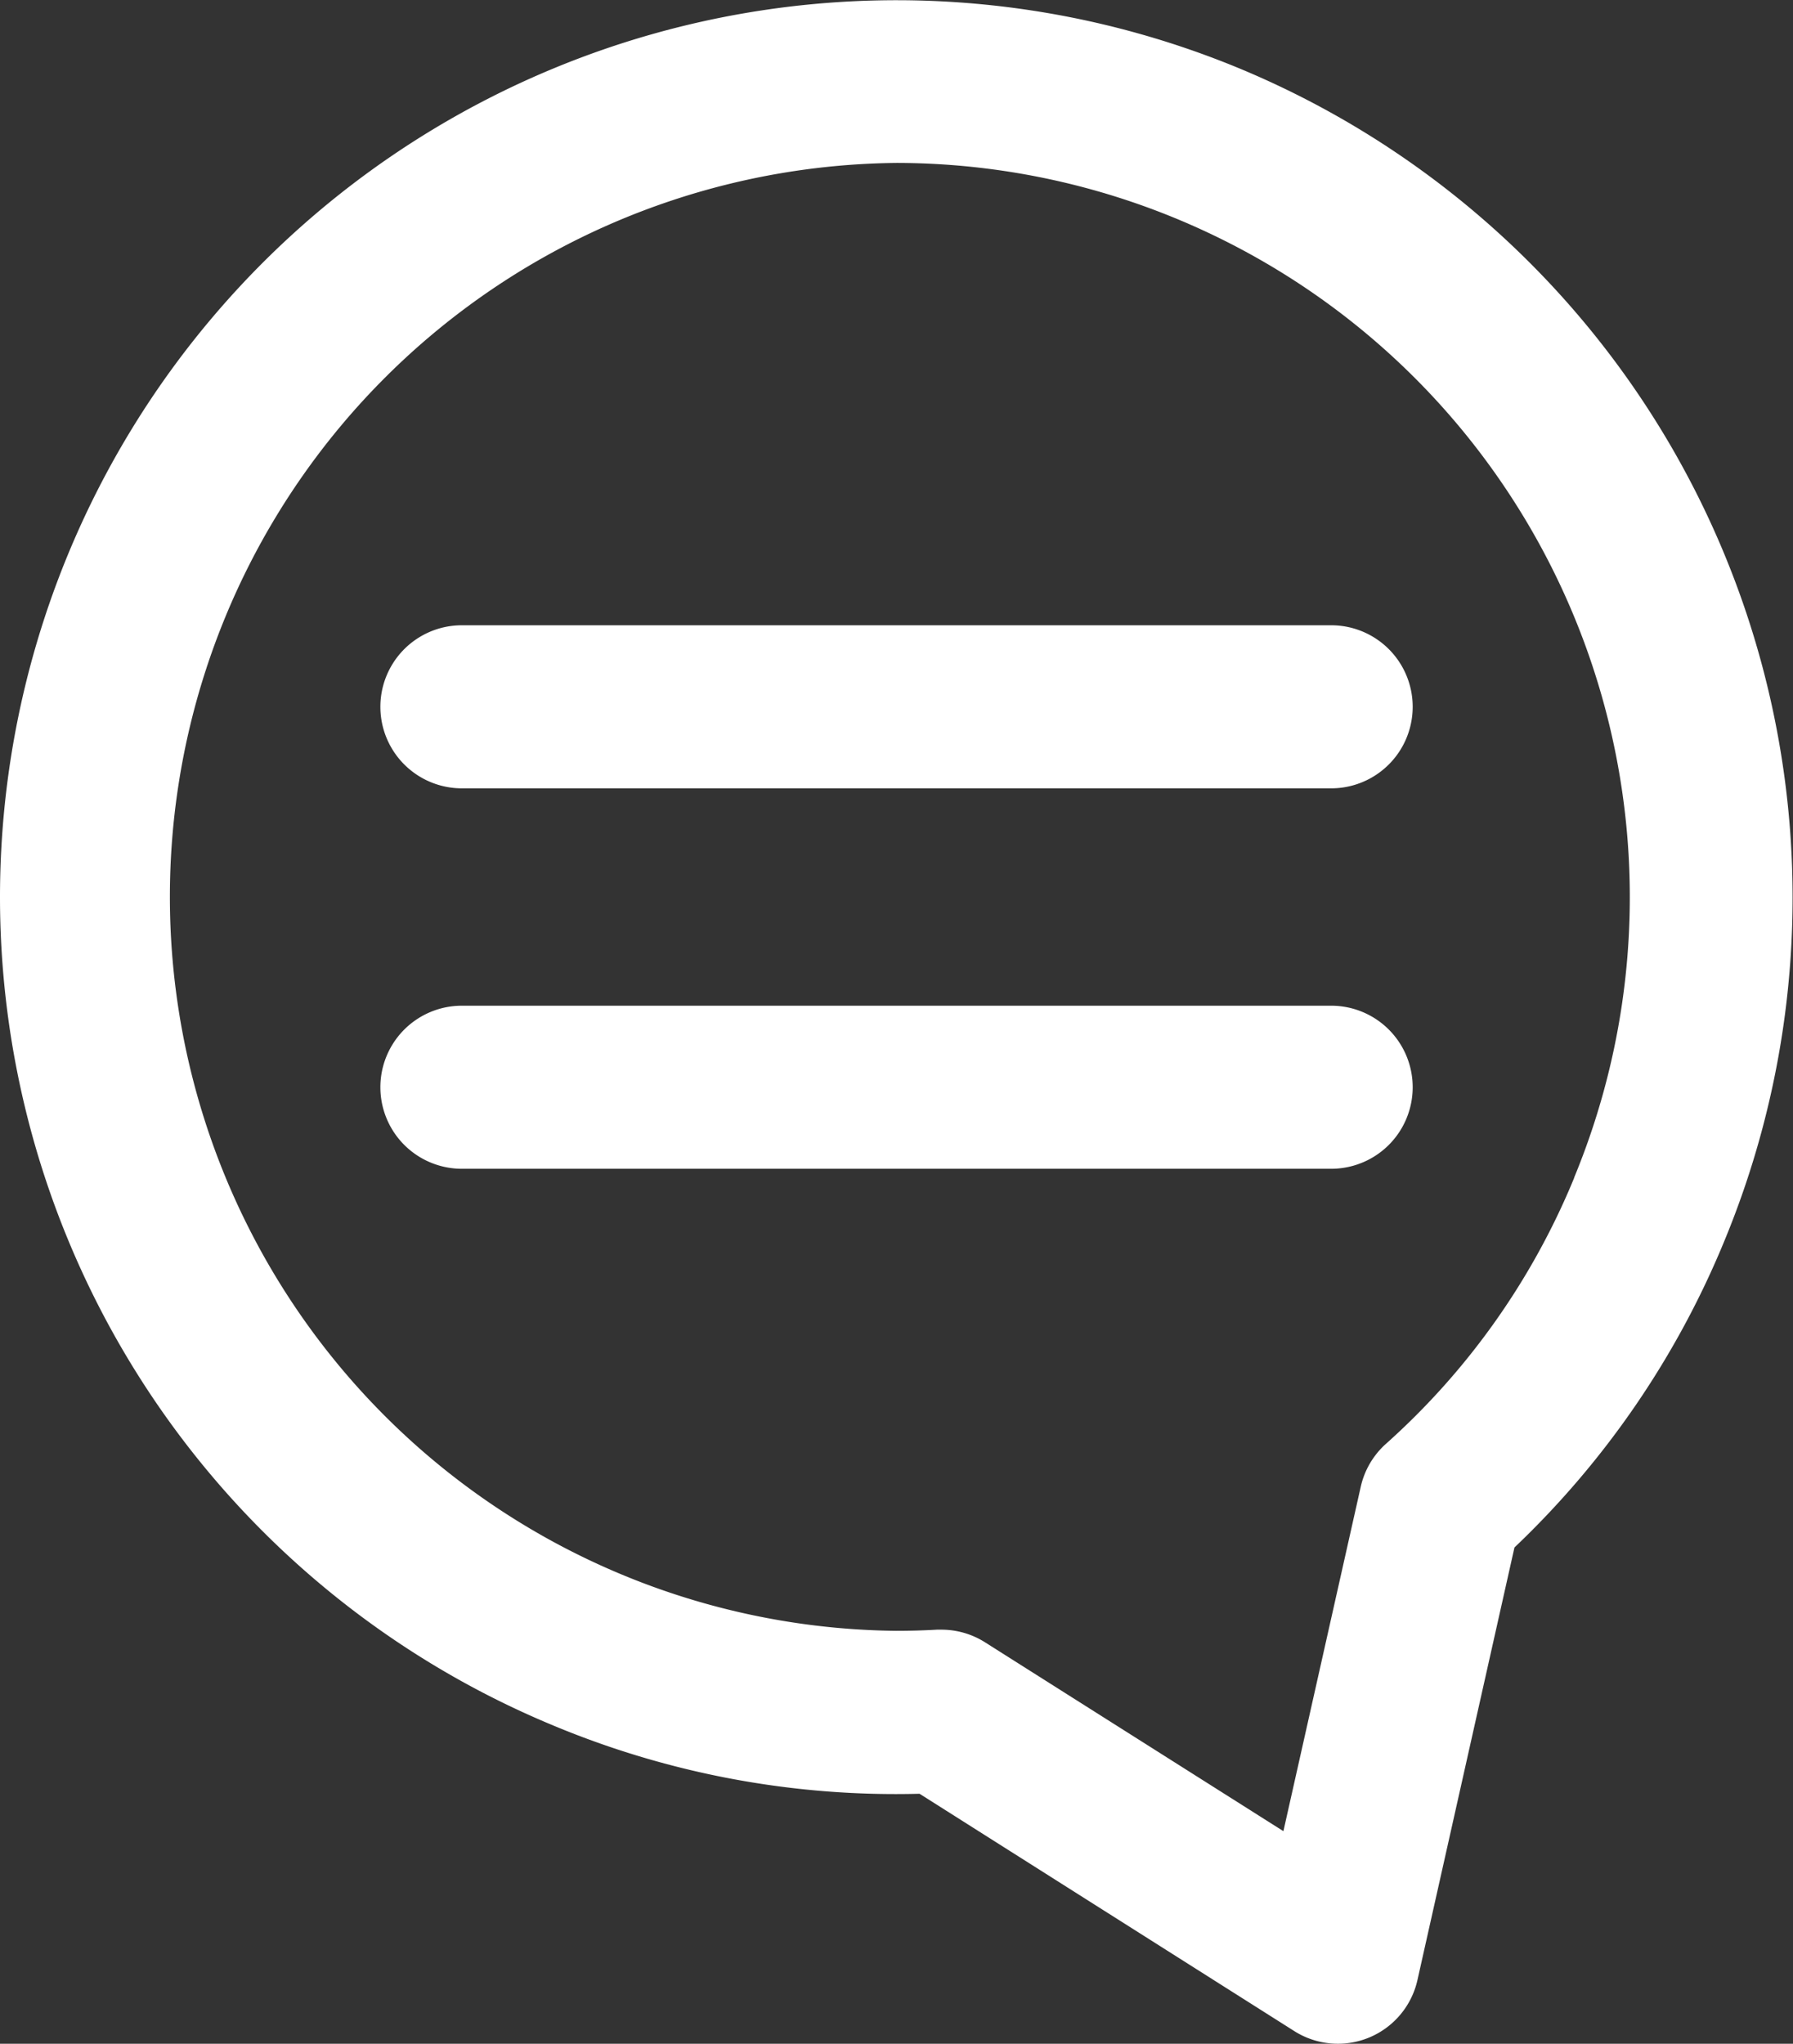 <svg xmlns="http://www.w3.org/2000/svg" width="24.879" height="28.349" viewBox="0 0 24.879 28.349">
  <rect x="0" y="0" width="24.879" height="28.349" fill="#333333" stroke="none"/>
  <g id="speech-bubble_285731" transform="translate(-31.331)">
    <g id="Group_102" data-name="Group 102" transform="translate(31.331)">
      <g id="Group_101" data-name="Group 101" transform="translate(0)">
        <path id="Path_6049" data-name="Path 6049" d="M48.531.95A12.439,12.439,0,1,0,39.01,23.935a12.34,12.34,0,0,0,5.08.946l5.2,3.292a1.131,1.131,0,0,0,1.709-.708l1.346-6A12.323,12.323,0,0,0,55.263,17.2,12.454,12.454,0,0,0,48.531.95Zm4.643,15.387a10.082,10.082,0,0,1-2.613,3.691,1.131,1.131,0,0,0-.35.6L49.139,25.4,45,22.781a1.131,1.131,0,0,0-.605-.176l-.064,0c-.188.011-.379.016-.567.016a10.181,10.181,0,0,1,.009-20.361,10.184,10.184,0,0,1,9.4,14.075Z" transform="translate(-31.331)" fill="#fff"/>
      </g>
    </g>
    <g id="Group_104" data-name="Group 104" transform="translate(36.609 13.95)">
      <g id="Group_103" data-name="Group 103" transform="translate(0)">
        <path id="Path_6050" data-name="Path 6050" d="M139.84,251.953H127.778a1.131,1.131,0,1,0,0,2.262H139.84a1.131,1.131,0,1,0,0-2.262Z" transform="translate(-126.647 -251.953)" fill="#fff"/>
      </g>
    </g>
    <g id="Group_106" data-name="Group 106" transform="translate(36.609 8.673)">
      <g id="Group_105" data-name="Group 105">
        <path id="Path_6051" data-name="Path 6051" d="M139.84,156.641H127.778a1.131,1.131,0,0,0,0,2.262H139.84a1.131,1.131,0,1,0,0-2.262Z" transform="translate(-126.647 -156.641)" fill="#fff"/>
      </g>
    </g>
  </g>
</svg>
